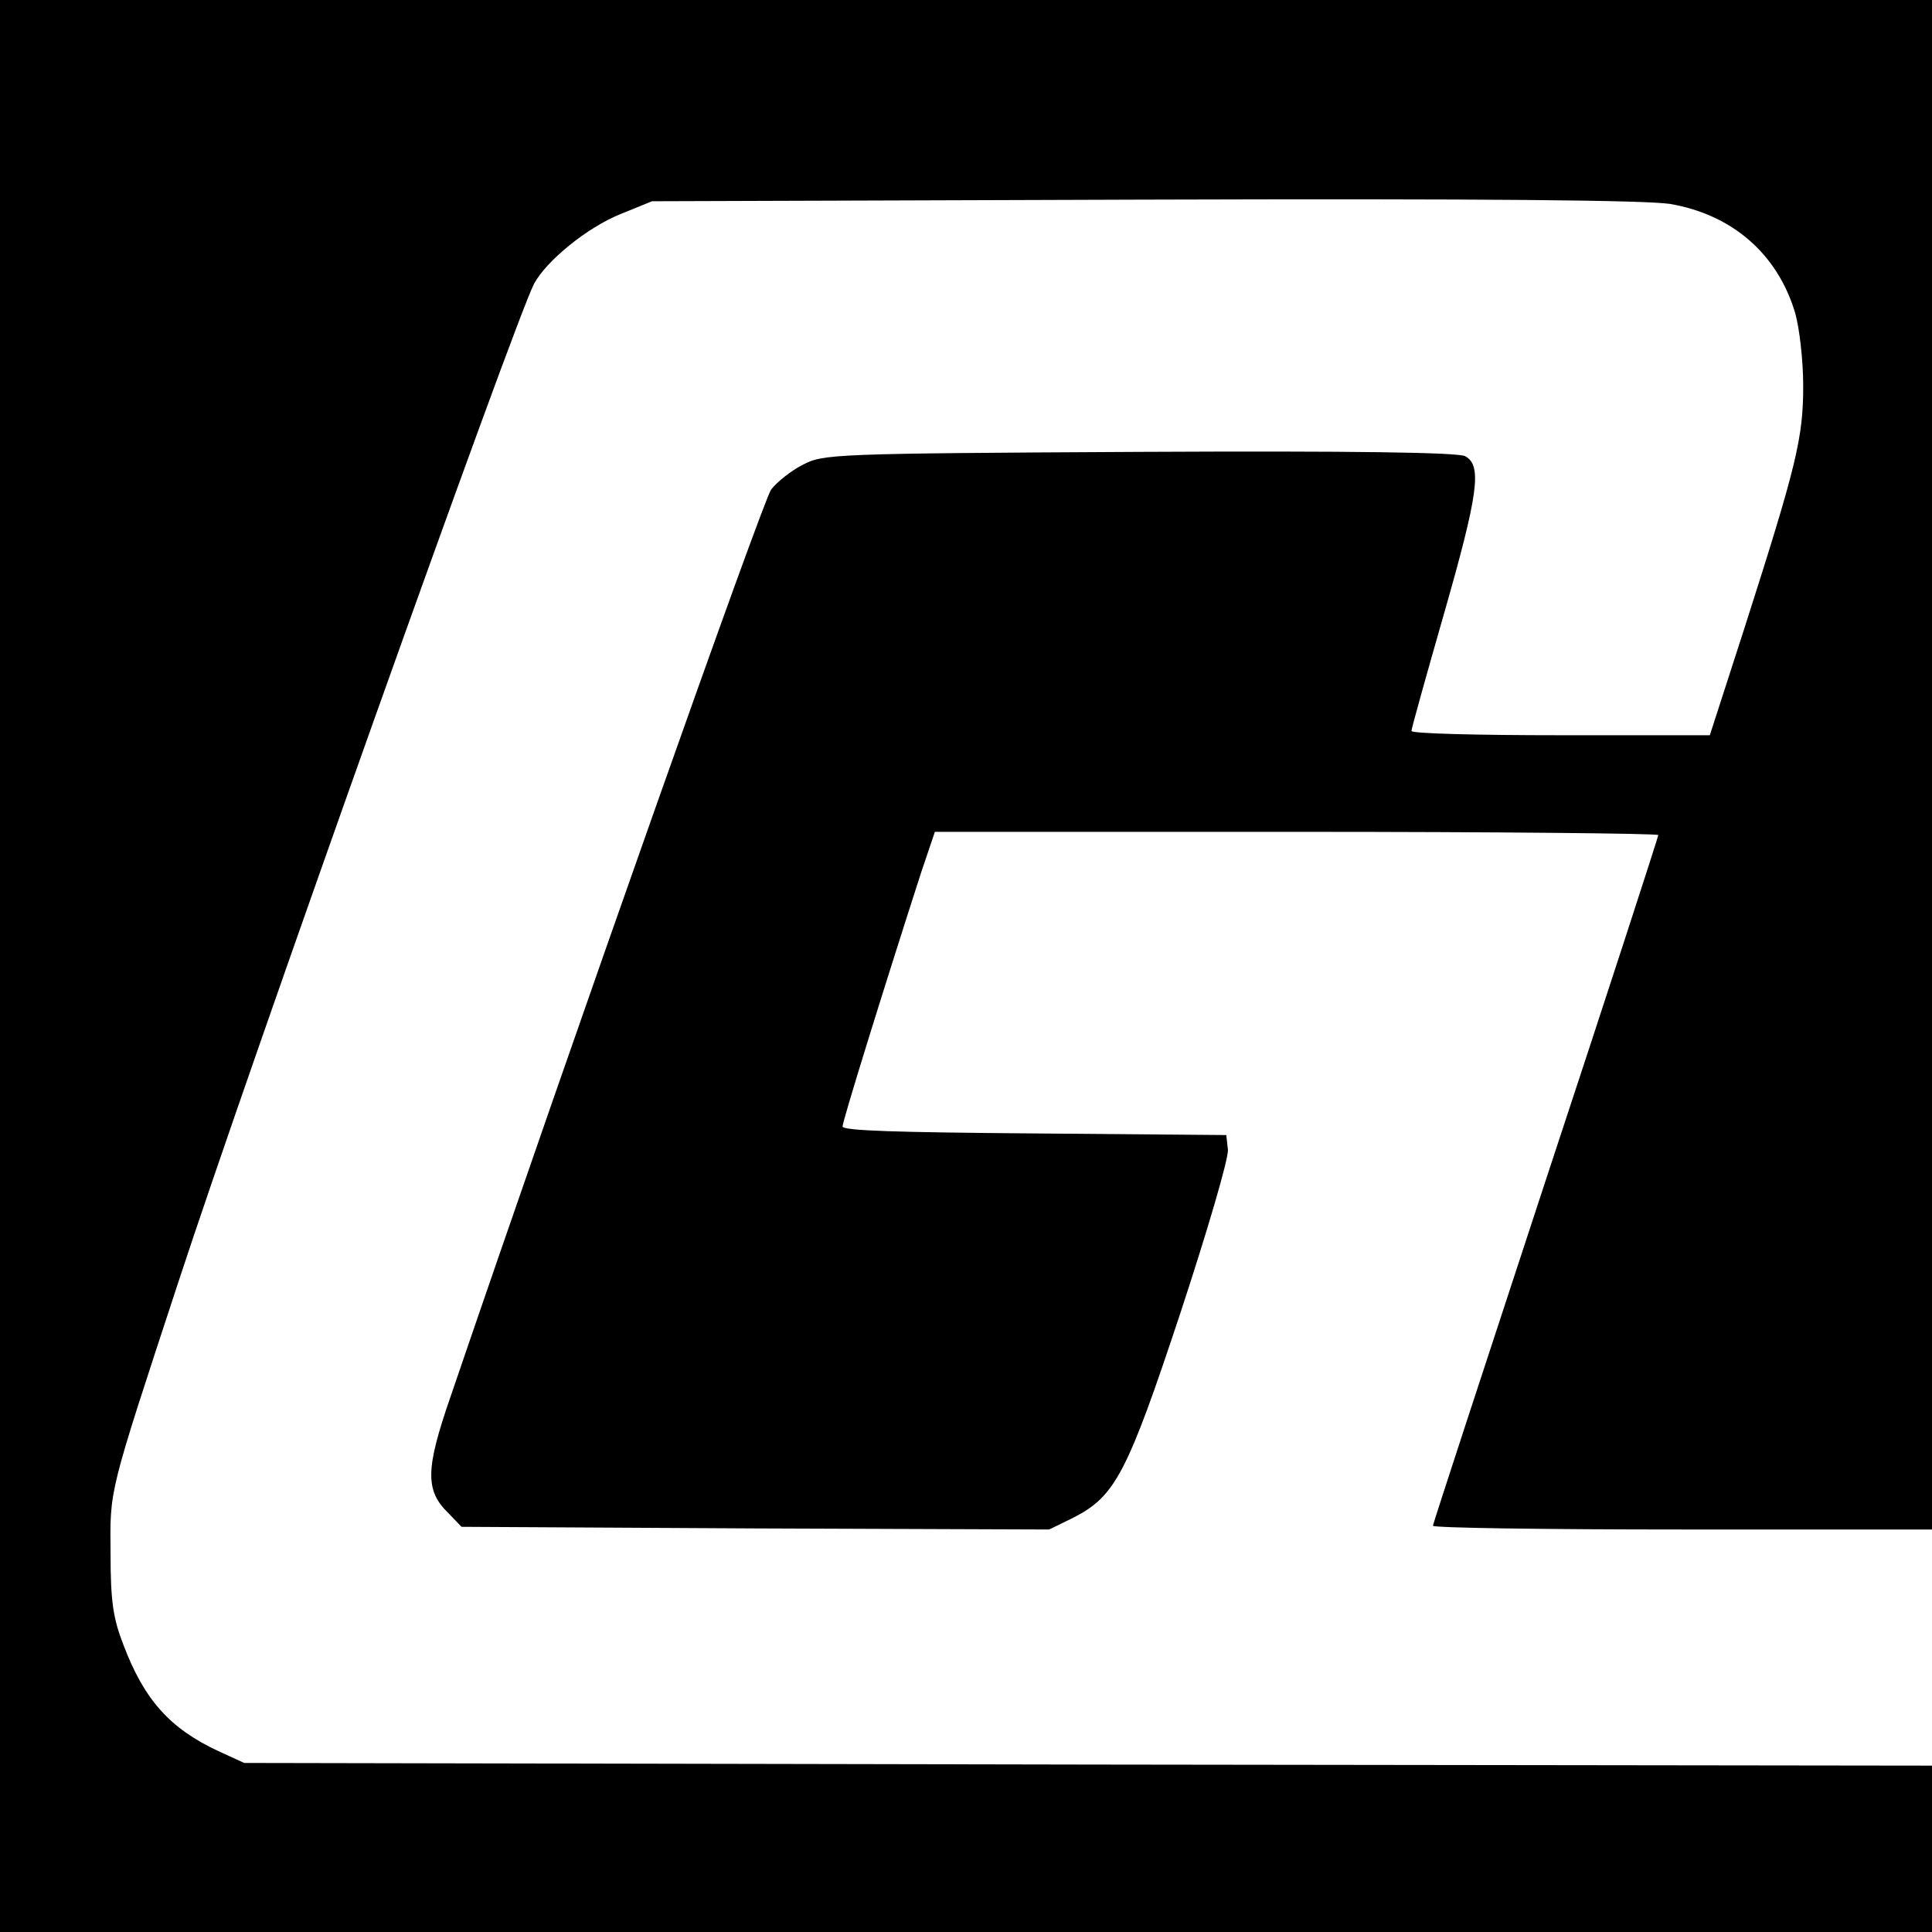 <?xml version="1.0" standalone="no"?>
<!DOCTYPE svg PUBLIC "-//W3C//DTD SVG 20010904//EN"
 "http://www.w3.org/TR/2001/REC-SVG-20010904/DTD/svg10.dtd">
<svg version="1.0" xmlns="http://www.w3.org/2000/svg"
 width="360pt" height="360pt" viewBox="0 0 360 360"
 preserveAspectRatio="xMidYMid meet">
<g transform="translate(0,360) scale(0.1,-0.1)"
fill="#000000" stroke="none">
<path d="M0 1800 l0 -1800 1800 0 1800 0 0 155 0 155 -1573 2 -1572 3 -48 22
c-90 42 -138 95 -177 198 -19 49 -24 80 -24 170 -1 122 -5 106 126 505 133
406 625 1786 663 1861 23 43 99 105 161 130 l59 24 915 3 c642 2 935 -1 982
-8 116 -20 200 -93 233 -203 8 -28 15 -89 15 -136 0 -97 -12 -147 -110 -453
l-64 -198 -278 0 c-153 0 -278 3 -278 8 0 4 27 101 60 216 65 227 72 279 40
296 -14 7 -205 10 -607 8 -572 -3 -589 -4 -627 -24 -22 -11 -48 -32 -59 -46
-15 -20 -362 -1001 -598 -1692 -46 -133 -47 -173 -4 -215 l25 -26 548 -3 547
-2 45 22 c78 40 100 81 200 383 50 152 90 288 88 303 l-3 27 -357 3 c-256 2
-358 5 -358 13 0 10 76 255 146 472 l26 77 674 0 c371 0 674 -3 674 -6 0 -3
-94 -293 -210 -644 -115 -350 -210 -640 -210 -643 0 -4 209 -7 465 -7 l465 0
0 1425 0 1425 -1800 0 -1800 0 0 -1800z"/>
</g>
</svg>
